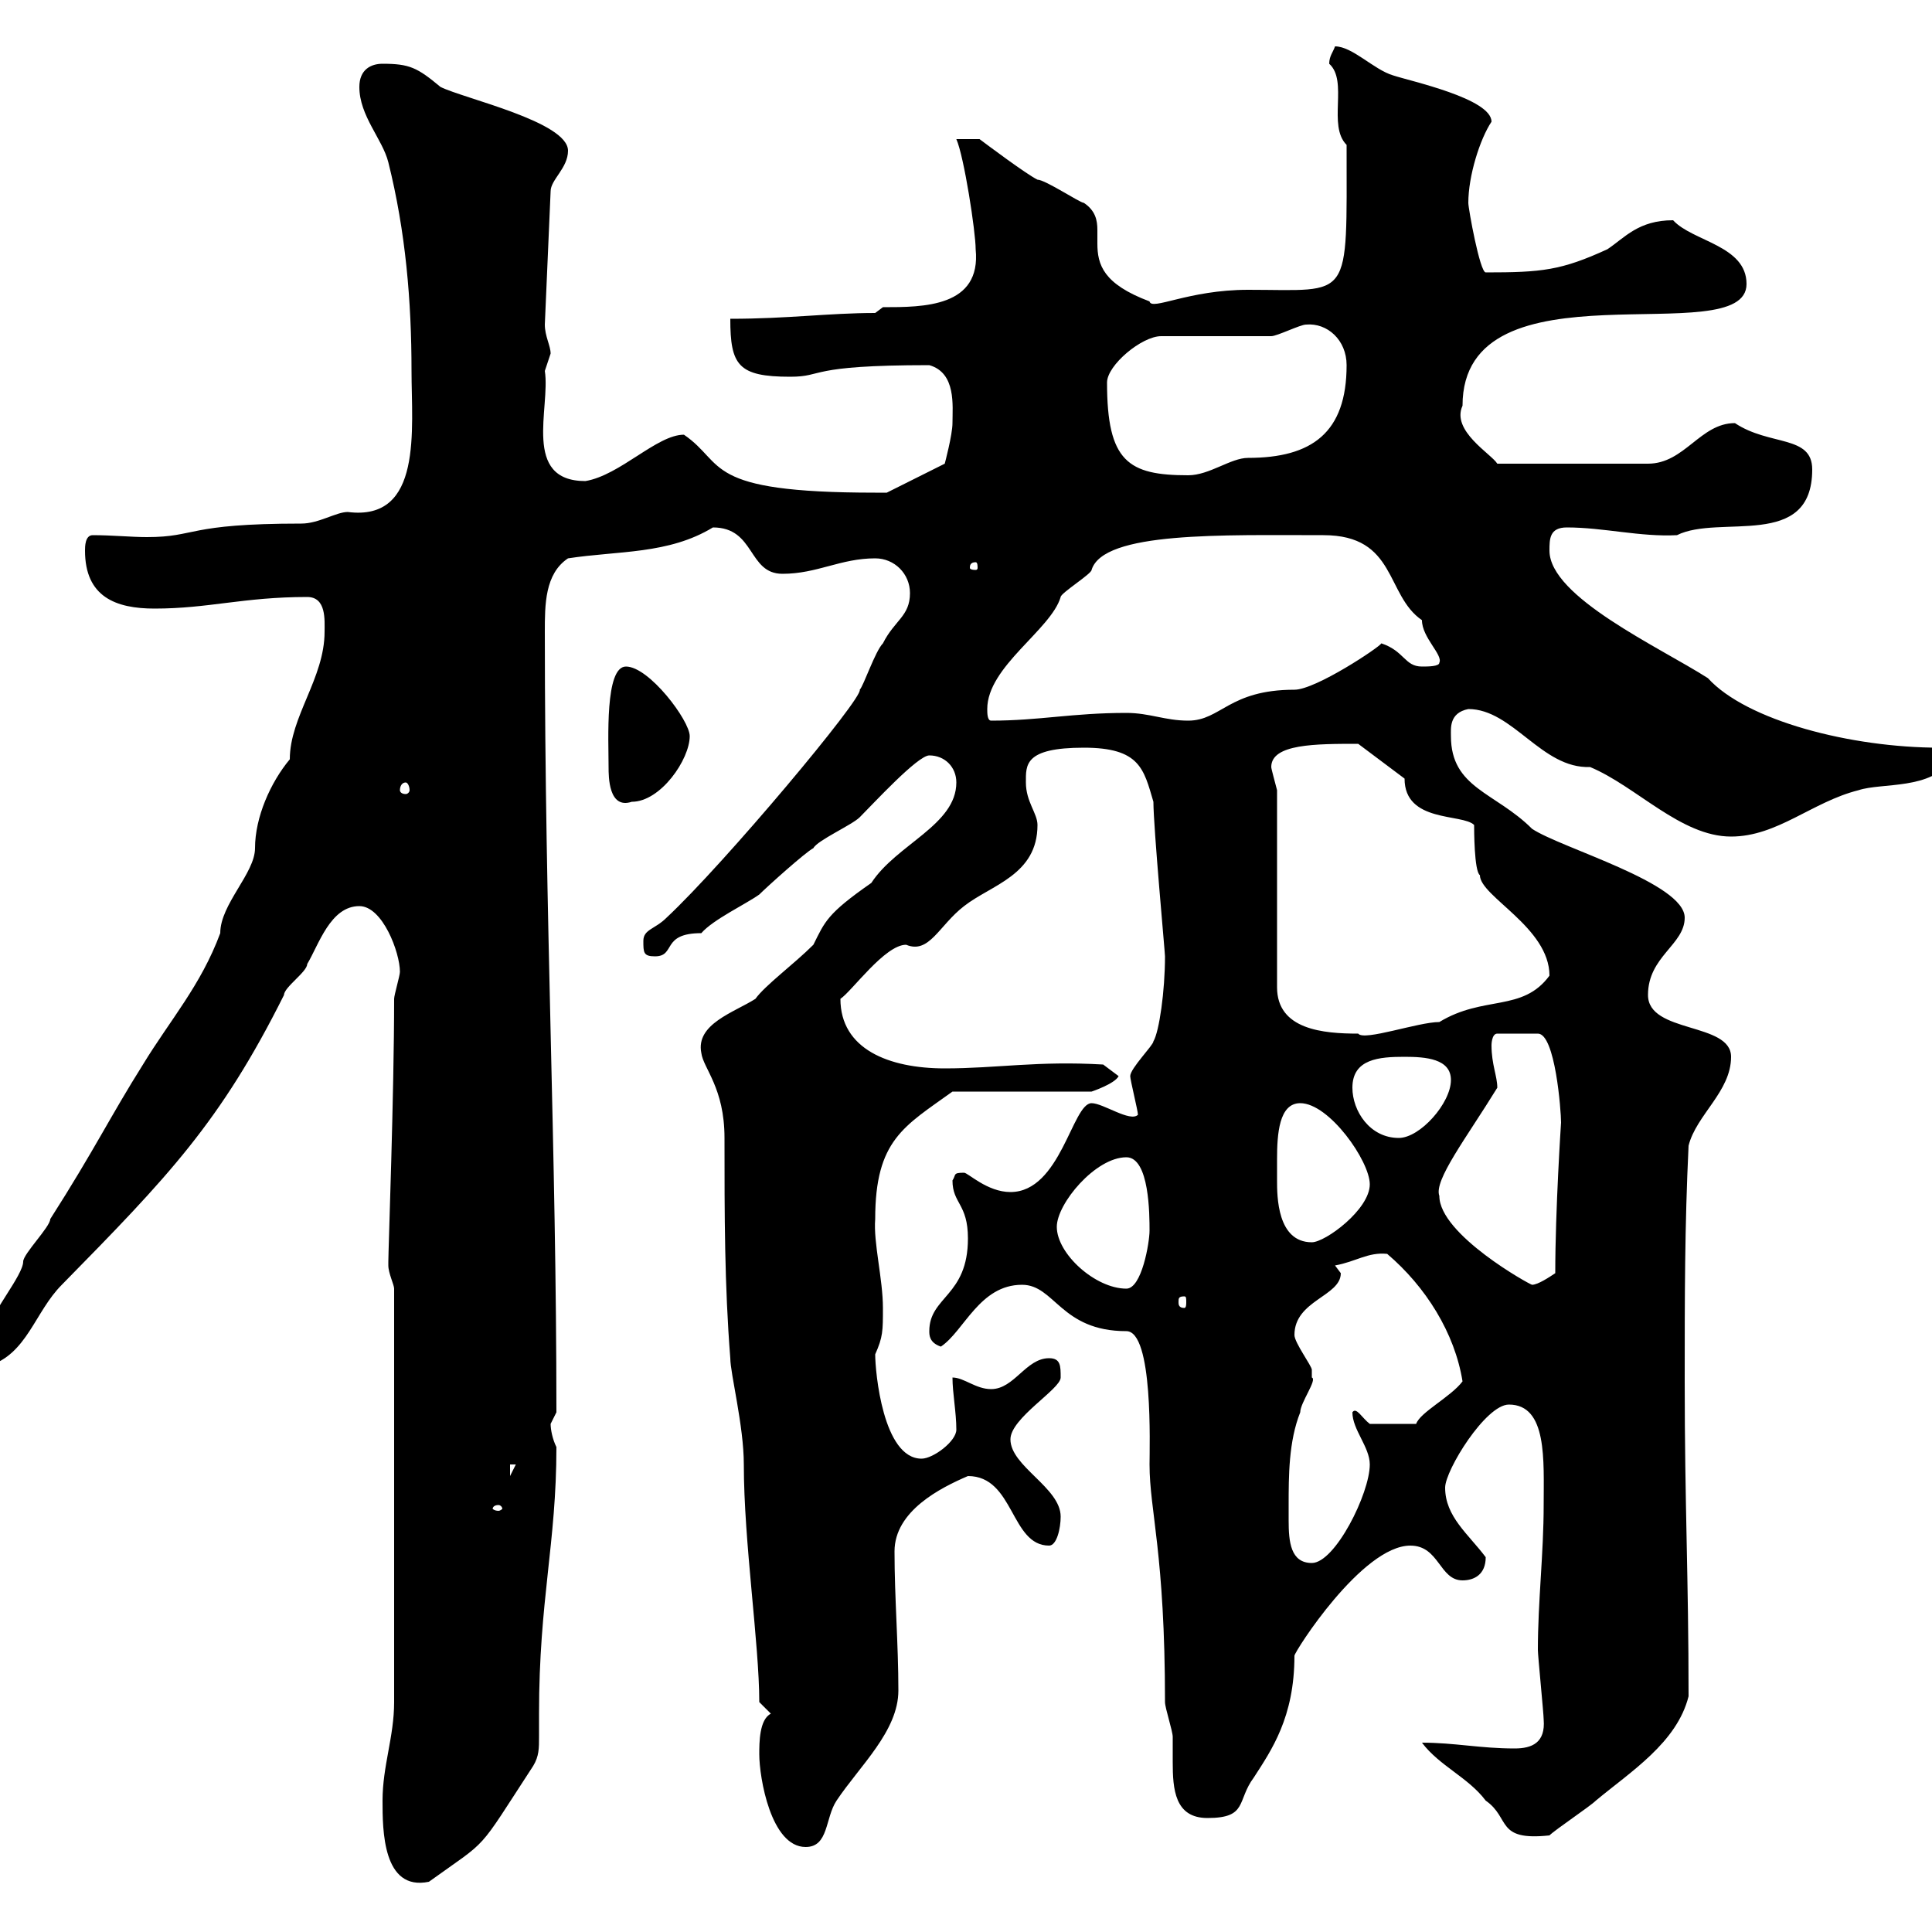 <svg xmlns="http://www.w3.org/2000/svg" xmlns:xlink="http://www.w3.org/1999/xlink" width="300" height="300"><path d="M59.40 279.60C59.40 284.10 59.40 293.70 66.60 292.20C76.20 285.30 73.80 288 82.80 274.20C83.70 272.70 83.70 271.50 83.70 269.70C83.70 268.50 83.70 267.30 83.70 266.10C83.70 248.40 86.40 239.70 86.40 224.70C85.80 223.50 85.50 222 85.50 221.10C85.50 221.10 86.40 219.30 86.40 219.30C86.40 178.50 84.60 143.10 84.60 98.10C84.60 93.90 84.60 89.10 88.20 86.70C96 85.50 103.80 86.10 110.70 81.90C117.30 81.90 116.10 89.10 121.50 89.10C126.90 89.10 130.50 86.70 135.90 86.70C138.90 86.70 141.30 89.10 141.30 92.10C141.30 95.70 138.90 96.30 137.10 99.90C135.90 101.10 134.10 106.50 133.50 107.10C134.10 108.30 112.50 134.10 103.50 142.50C101.70 144.30 99.90 144.30 99.90 146.10C99.90 147.90 99.90 148.50 101.70 148.50C105 148.50 102.60 144.90 108.90 144.90C110.70 142.80 115.80 140.40 117.90 138.90C119.10 137.70 125.10 132.30 126.30 131.70C126.90 130.50 132.30 128.10 133.50 126.90C135.60 124.80 142.50 117.30 144.30 117.30C146.70 117.30 148.50 119.10 148.50 121.50C148.50 128.10 139.20 131.10 135.30 137.10C128.40 141.90 128.10 143.10 126.30 146.70C123.30 149.70 118.80 153 117.30 155.10C114 157.20 108 159 108.90 163.50C109.20 165.90 112.50 168.90 112.50 176.70C112.50 188.70 112.50 199.50 113.40 210.90C113.40 213.30 115.50 221.40 115.50 227.40C115.50 239.40 117.90 255.30 117.90 264.30L119.70 266.10C117.90 267 117.90 270.60 117.90 272.40C117.90 276 119.70 286.80 125.10 286.80C128.70 286.80 128.10 282.30 129.90 279.60C133.50 274.20 139.50 268.80 139.50 262.50C139.50 255.30 138.90 248.10 138.90 240.90C138.90 234.60 146.10 231 150.30 229.20C157.50 229.20 156.90 240 162.90 240C164.10 240 164.70 237.30 164.70 235.50C164.70 231 156.90 227.70 156.90 223.50C156.90 220.20 164.70 215.70 164.70 213.90C164.70 212.10 164.70 210.90 162.90 210.90C159.30 210.90 157.50 215.70 153.90 215.70C151.50 215.70 149.70 213.90 147.90 213.90C147.90 216.30 148.50 219.30 148.50 222C148.50 223.80 144.90 226.50 143.10 226.50C137.10 226.50 135.90 213 135.90 210.30C137.10 207.60 137.10 206.70 137.10 203.10C137.10 198.60 135.60 192.90 135.90 189.30C135.90 177 140.40 174.90 147.90 169.50L169.50 169.50C169.50 169.50 173.10 168.30 173.70 167.10L171.30 165.30C161.10 164.70 154.80 165.90 146.70 165.90C138 165.90 130.50 162.90 130.50 155.10C132.30 153.90 137.40 146.70 140.70 146.70C144.30 148.20 145.80 143.70 149.70 140.70C153.90 137.40 161.10 135.90 161.10 128.10C161.10 126.30 159.30 124.50 159.30 121.50C159.30 118.80 159 116.10 168.30 116.10C177 116.10 177.60 119.40 179.10 124.50C179.10 128.40 180.90 147.90 180.90 148.50C180.90 153.90 180 160.20 179.10 161.70C179.10 162.30 175.50 165.90 175.50 167.10C175.50 167.70 176.70 172.50 176.70 173.10C175.50 174.30 171.30 171.30 169.50 171.30C166.50 171.30 164.70 185.10 156.90 185.10C153.30 185.10 150.30 182.10 149.70 182.10C147.90 182.10 148.50 182.40 147.90 183.30C147.90 186.90 150.30 186.90 150.30 192.30C150.30 201.30 144.30 201.30 144.30 206.70C144.30 207.30 144.30 208.50 146.10 209.10C149.70 206.70 152.10 199.50 158.70 199.50C163.80 199.50 164.70 206.70 174.90 206.70C179.10 206.70 178.50 224.70 178.50 227.40C178.50 234.60 180.90 241.20 180.90 264.30C180.90 265.20 182.10 268.80 182.10 269.70C182.10 270.60 182.10 272.10 182.10 273.60C182.10 277.80 182.40 282.30 187.50 282.30C193.80 282.30 192 279.60 194.70 276C197.40 271.80 201 266.70 201 257.10C201 256.50 211.50 240 219 240C223.50 240 223.50 245.40 227.10 245.40C228.90 245.40 230.70 244.50 230.70 241.80C228 238.20 224.40 235.50 224.40 231C224.40 228.30 230.70 218.10 234.30 218.10C240.30 218.10 239.70 226.80 239.70 233.70C239.70 241.20 238.80 248.70 238.80 256.20C238.80 257.10 239.70 266.10 239.70 267C240 270.60 237.90 271.50 235.20 271.50C229.80 271.50 225.90 270.60 220.80 270.60C223.50 274.20 228 276 230.70 279.60C234.60 282.30 232.20 285.90 240.60 285C241.50 284.10 246.90 280.50 247.80 279.60C253.20 275.10 260.40 270.60 262.20 263.40C262.20 244.80 261.60 233.70 261.60 214.50C261.60 201.30 261.60 190.50 262.20 177.90C263.40 173.10 268.80 169.50 268.80 164.10C268.80 158.70 255.90 160.50 255.90 154.50C255.90 148.50 261.60 146.70 261.60 142.50C261.60 137.10 242.40 131.70 237.90 128.70C232.20 123 225.30 122.40 225.30 114.30C225.30 113.10 225 110.70 228 110.10C234.90 110.10 239.40 119.40 246.90 119.10C254.10 122.10 261 129.90 268.80 129.90C276 129.90 281.40 124.50 288.60 122.70C292.20 121.50 300 122.70 303 117.90L301.20 116.10C287.40 116.10 271.20 111.90 265.20 105.30C257.70 100.50 240.60 92.70 240.60 85.50C240.60 83.70 240.60 81.90 243.30 81.90C249 81.90 254.70 83.40 260.40 83.10C267 79.80 281.40 85.50 281.40 72.90C281.40 67.50 274.80 69.30 269.40 65.70C264 65.70 261.60 72 255.90 72L232.50 72C231.60 70.50 225.30 66.90 227.10 63C227.10 39.90 271.20 54.90 271.20 44.10C271.20 38.10 262.80 37.50 259.80 34.20C254.40 34.20 252.30 36.90 249.60 38.70C242.40 42 239.40 42.30 230.70 42.30C229.80 42.30 228 32.40 228 31.50C228 27.30 229.80 21.60 231.60 18.90C231.60 15.30 219 12.60 216.30 11.70C213.30 10.80 210 7.20 207.30 7.20C207 8.10 206.40 8.70 206.40 9.90C209.40 12.60 206.10 19.50 209.10 22.50C209.10 47.10 210 45 193.80 45C184.50 45 178.80 48.30 178.50 46.80C171.30 44.10 170.40 41.10 170.40 37.80C170.40 36.90 170.40 36.30 170.40 35.70C170.40 34.20 170.10 32.70 168.30 31.50C167.70 31.50 162.30 27.90 161.10 27.90C159.30 27 153.30 22.50 152.10 21.60L148.50 21.60C149.70 24.30 151.50 36 151.50 38.70C152.40 47.70 143.40 47.70 137.10 47.70L135.90 48.60C128.70 48.60 122.40 49.50 113.40 49.50C113.40 56.70 114.60 58.50 122.70 58.50C128.10 58.50 125.10 56.70 144.30 56.70C148.50 57.90 147.90 63 147.90 65.70C147.90 67.50 146.70 72 146.70 72L137.70 76.50C137.10 76.50 136.80 76.50 135.90 76.50C108.90 76.50 112.80 72 106.20 67.50C102 67.50 96.30 73.80 90.90 74.70C81 74.70 85.50 63.30 84.60 57.60C84.60 57.60 85.50 54.90 85.50 54.90C85.50 53.70 84.60 52.20 84.60 50.40L85.50 29.70C85.50 27.90 88.20 26.10 88.20 23.40C88.20 18.90 72 15.30 68.40 13.50C64.80 10.50 63.60 9.90 59.40 9.90C57.60 9.90 55.80 10.80 55.80 13.50C55.80 18 59.40 21.60 60.30 25.20C63 36 63.90 46.80 63.90 57.60C63.90 66.60 65.70 81 54 79.50C52.20 79.50 49.50 81.30 46.80 81.30C28.80 81.30 30.60 83.40 22.80 83.40C20.40 83.40 17.40 83.10 14.40 83.10C13.20 83.10 13.20 84.90 13.20 85.50C13.20 92.70 18 94.50 24 94.50C32.40 94.50 37.80 92.70 47.70 92.70C50.70 92.70 50.40 96.30 50.40 98.10C50.40 105.30 45 111.30 45 117.90C42 121.50 39.60 126.90 39.60 131.70C39.60 135.60 34.20 140.40 34.20 144.90C31.20 153 26.40 158.40 22.20 165.30C17.10 173.40 14.70 178.50 7.80 189.30C7.80 190.50 3.60 194.70 3.60 195.90C3.60 198-1.50 204-1.20 205.50C-1.20 205.50-3 208.50-3 208.50C-3 209.10-3.30 212.10-1.80 212.10C4.20 210.30 5.40 203.70 9.60 199.50C26.10 182.70 34.20 174.30 44.10 154.50C44.10 153.30 47.70 150.90 47.70 149.70C49.50 146.70 51.30 140.70 55.80 140.70C59.40 140.70 62.10 147.90 62.10 150.90C62.10 151.50 61.20 154.50 61.20 155.10C61.20 169.80 60.30 194.10 60.30 195.90C60.30 195.90 60.30 195.90 60.30 196.50C60.30 197.70 61.20 199.50 61.20 200.10L61.20 264.30C61.20 269.70 59.40 274.20 59.40 279.60ZM200.10 233.70C200.10 229.20 200.10 223.80 201.90 219.30C201.90 217.80 204.60 214.20 203.70 213.90C203.70 213.90 203.70 212.70 203.70 212.70C203.70 212.10 201 208.50 201 207.30C201 201.90 208.20 201.30 208.20 197.70C208.20 197.70 207.30 196.50 207.30 196.50C210.60 195.90 212.40 194.40 215.40 194.70C221.40 199.80 225.90 207 227.10 214.50C225.30 216.90 220.50 219.30 219.90 221.10L212.70 221.10C211.50 220.20 210.60 218.40 210 219.30C210 222 212.70 224.70 212.70 227.40C212.70 231.90 207.30 242.70 203.70 242.70C200.40 242.70 200.10 239.40 200.10 236.10C200.10 235.50 200.10 234.30 200.10 233.70ZM77.40 233.70C77.70 233.70 78 234 78 234.30C78 234.30 77.70 234.60 77.40 234.60C76.80 234.60 76.50 234.30 76.50 234.30C76.50 234 76.80 233.70 77.40 233.70ZM79.20 227.40L80.10 227.40L79.20 229.20ZM183.90 201.30C184.20 201.30 184.20 201.60 184.20 202.20C184.20 202.50 184.20 203.10 183.90 203.10C183 203.10 183 202.50 183 202.20C183 201.60 183 201.30 183.90 201.30ZM164.10 190.50C164.10 186.90 170.10 179.70 174.90 179.70C178.50 179.70 178.50 188.70 178.50 191.10C178.50 192.90 177.30 200.10 174.90 200.10C170.10 200.10 164.10 194.70 164.10 190.50ZM223.50 185.70C222.60 183.30 227.70 176.70 232.50 168.90C232.50 167.10 231.60 165.30 231.60 162.30C231.60 162.30 231.60 160.50 232.50 160.50L238.80 160.50C241.50 160.50 242.40 172.50 242.40 174.30C242.40 174.30 241.50 187.80 241.50 197.70C240.60 198.30 238.80 199.50 237.90 199.50C237.60 199.50 223.50 191.70 223.50 185.70ZM198.30 183.30C198.30 182.40 198.30 180.90 198.30 180C198.30 176.10 198.60 171.30 201.90 171.30C206.40 171.30 212.70 180.30 212.70 183.90C212.70 187.80 205.80 192.90 203.70 192.90C198.30 192.90 198.30 185.70 198.30 183.30ZM210 168.90C210 164.40 214.20 164.10 218.10 164.10C221.40 164.10 225.30 164.40 225.30 167.70C225.30 171.30 220.50 176.70 217.20 176.70C212.70 176.70 210 172.50 210 168.90ZM198.30 122.70C198 121.50 197.40 119.40 197.40 119.10C197.40 115.50 204.30 115.50 210.90 115.50L218.10 120.90C218.10 127.80 227.10 126.30 228.90 128.10C228.90 128.70 228.90 135.30 229.80 135.90C229.80 139.20 240.60 144 240.60 151.50C236.40 157.20 230.40 154.50 223.50 158.70C220.20 158.70 211.80 161.70 210.90 160.50C205.50 160.50 198.30 159.90 198.30 153.30ZM94.50 119.10C94.50 120.60 94.50 125.70 98.10 124.50C102.60 124.50 107.10 117.90 107.10 114.30C107.10 111.90 100.80 103.50 97.20 103.50C93.90 103.50 94.50 114.90 94.50 119.10ZM63 121.50C63.30 121.50 63.60 122.10 63.60 122.70C63.60 123 63.30 123.30 63 123.30C62.40 123.30 62.10 123 62.10 122.70C62.10 122.10 62.40 121.50 63 121.50ZM153.30 110.10C153.30 103.50 163.20 97.80 164.70 92.70C164.70 92.10 169.50 89.10 169.50 88.50C171.30 82.50 189.90 83.10 205.50 83.10C216.90 83.10 215.10 92.40 220.80 96.30C220.80 99 224.10 101.70 223.50 102.90C223.50 103.50 221.70 103.50 220.80 103.50C218.10 103.50 218.10 101.10 214.50 99.90C214.20 100.50 204.30 107.10 201 107.10C190.80 107.10 189.60 111.90 184.50 111.90C180.90 111.90 178.50 110.70 174.90 110.70C166.50 110.70 161.40 111.90 153.90 111.90C153.30 111.90 153.30 110.70 153.30 110.10ZM151.50 87.30C151.80 87.30 151.80 87.90 151.80 88.20C151.80 88.20 151.80 88.50 151.50 88.50C150.60 88.50 150.60 88.20 150.60 88.20C150.60 87.90 150.60 87.30 151.50 87.30ZM171.90 59.40C171.90 56.70 177.30 52.20 180.30 52.20L197.40 52.20C198.30 52.20 201.90 50.40 202.80 50.40C206.10 50.10 209.10 52.80 209.10 56.70C209.10 67.20 203.70 71.10 193.80 71.10C191.10 71.10 187.80 73.80 184.50 73.80C175.20 73.80 171.90 71.70 171.90 59.40Z"/></svg>